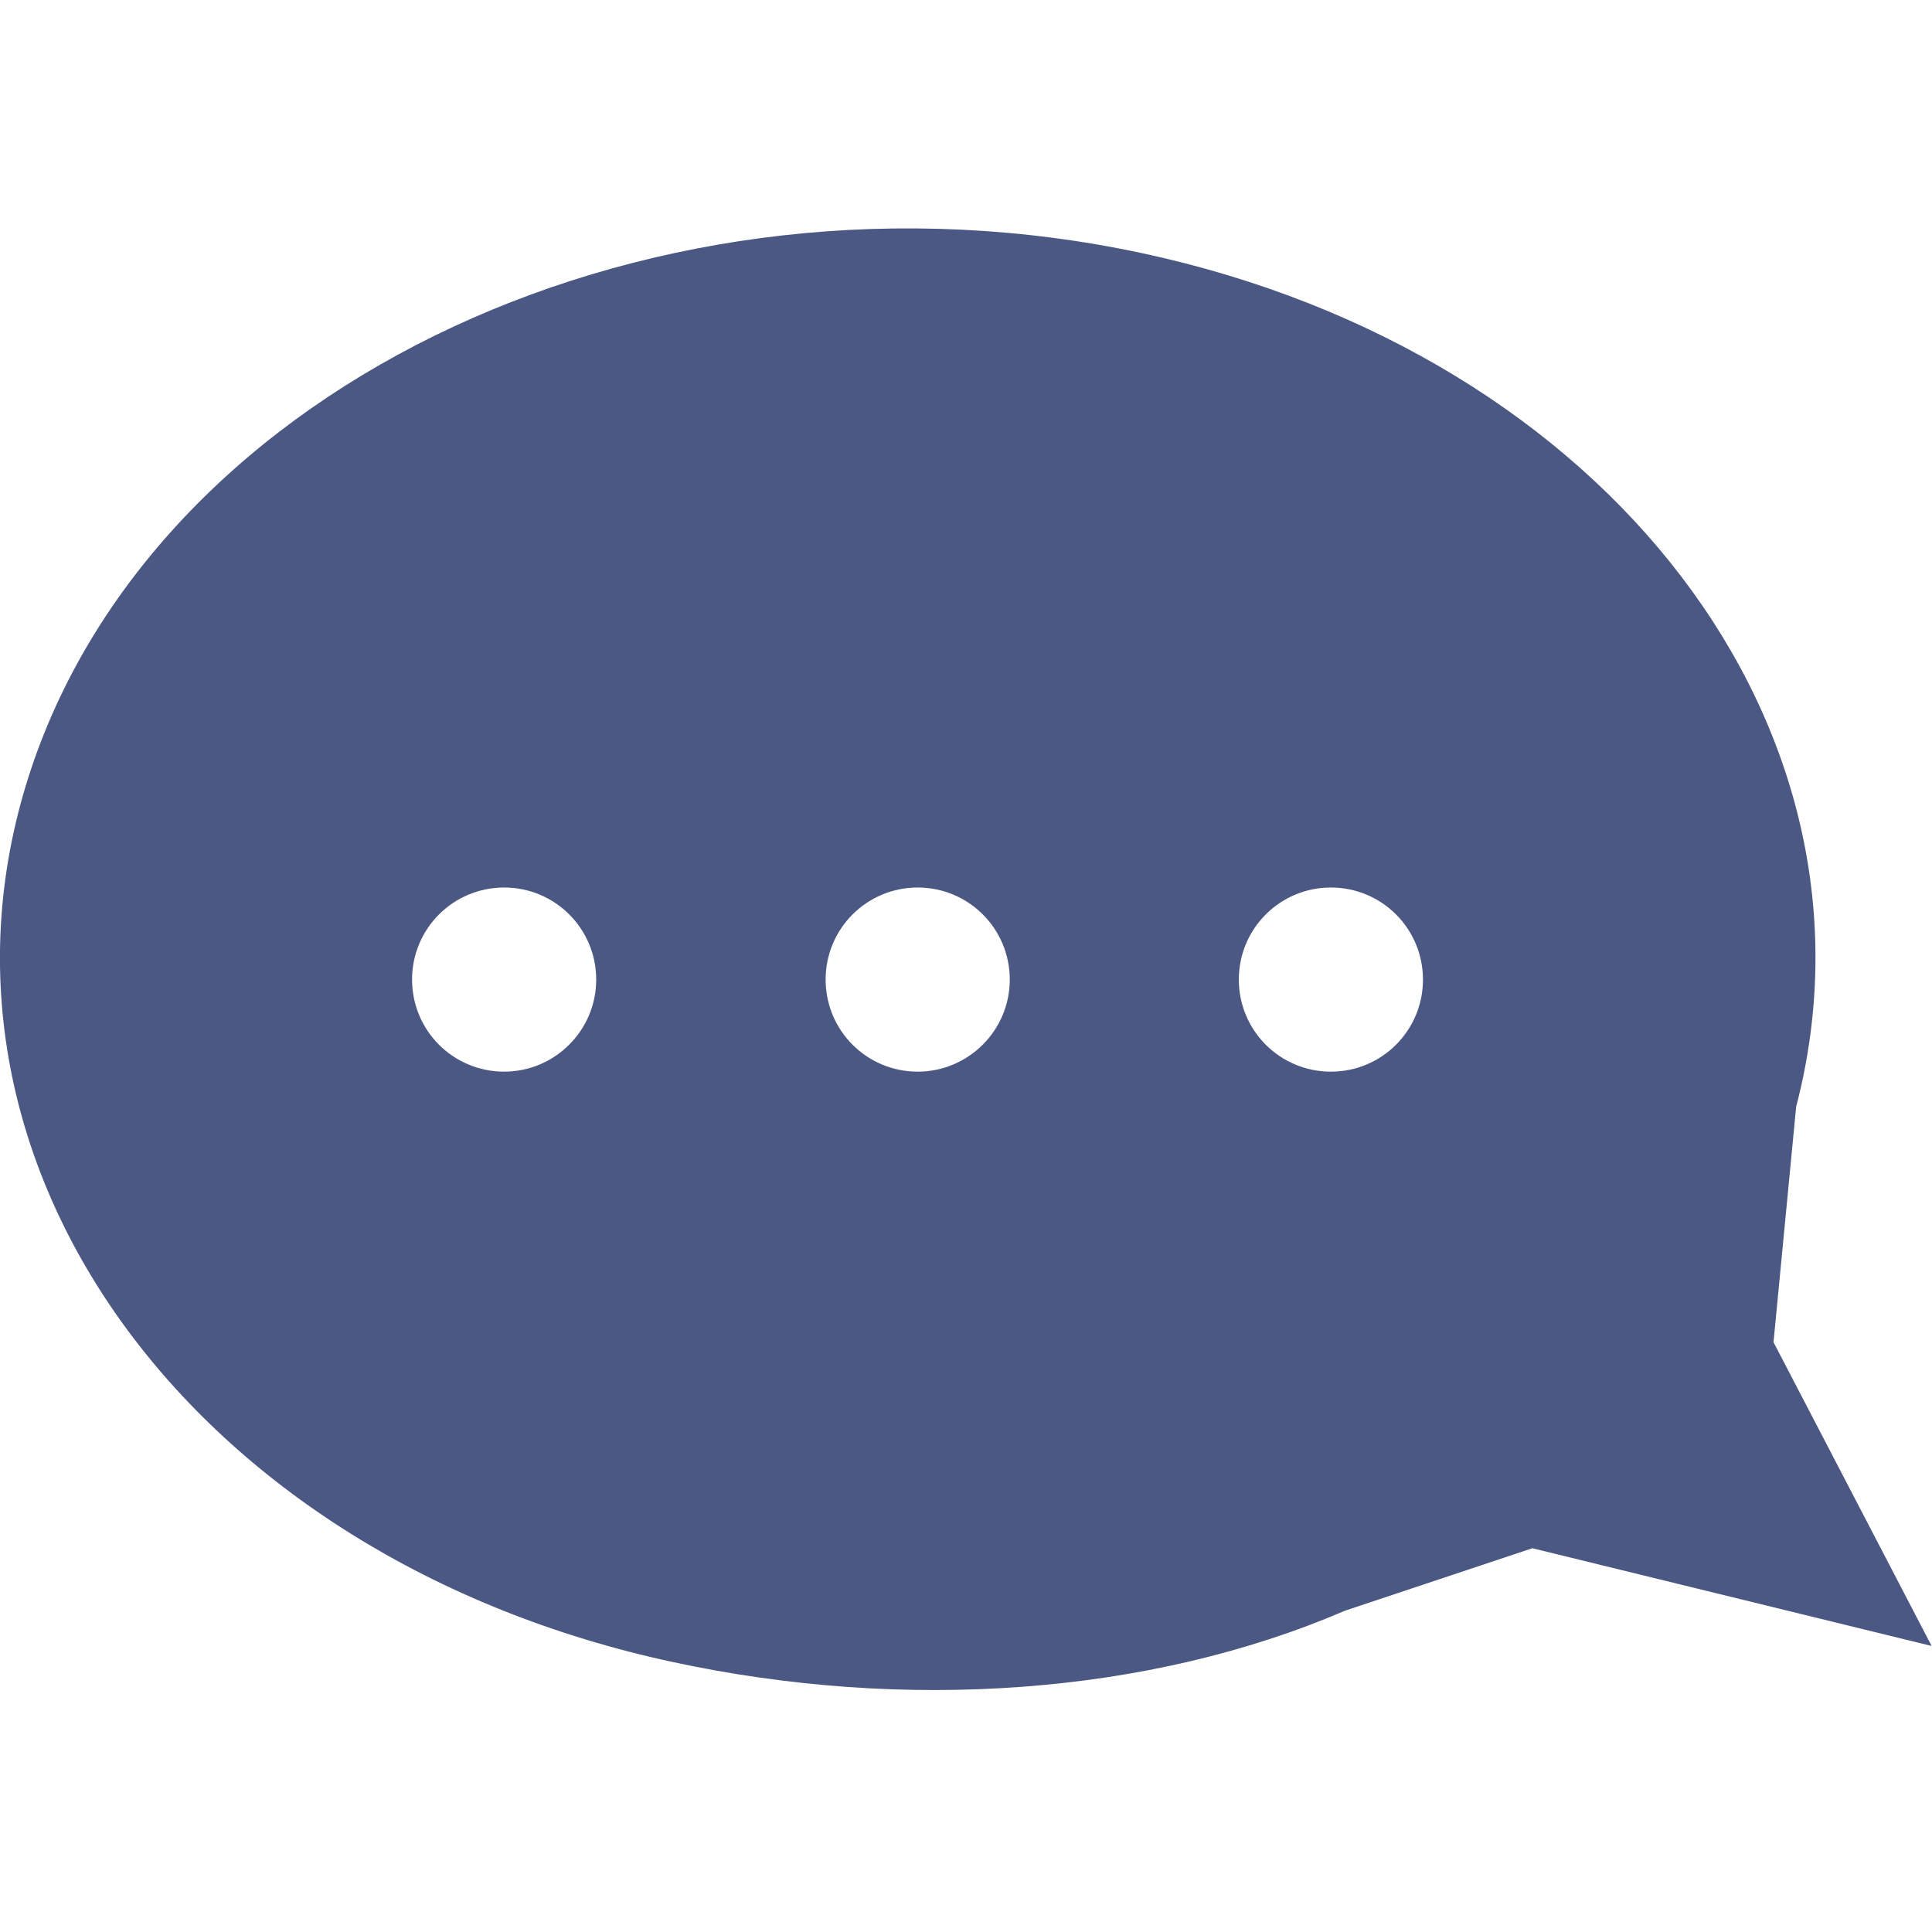 <?xml version="1.0" encoding="utf-8"?>
<!-- Generator: Adobe Illustrator 23.0.2, SVG Export Plug-In . SVG Version: 6.00 Build 0)  -->
<svg version="1.1" id="Layer_1" xmlns="http://www.w3.org/2000/svg" xmlns:xlink="http://www.w3.org/1999/xlink" x="0px" y="0px"
	 viewBox="0 0 512 512" enable-background="new 0 0 512 512" xml:space="preserve">
<g>
	<path fill="#4B5884" d="M178.5,440.5C50.2,413-26.1,307,8.2,203.9c34.3-103,166.2-164.3,294.5-136.8
		C426.6,93.7,502,193.6,476,293.3l-6,62.4l41.9,80.5l-105.8-25.9l-49.8,16.6C304.5,449.2,239.8,453.7,178.5,440.5L178.5,440.5z
		 M158,259.6c0-13.5-10.9-24.4-24.4-24.4s-24.4,10.9-24.4,24.4s10.9,24.4,24.4,24.4C147,284,158,273.1,158,259.6L158,259.6z
		 M267.6,259.6c0-13.5-10.9-24.4-24.4-24.4s-24.4,10.9-24.4,24.4s10.9,24.4,24.4,24.4C256.6,284,267.6,273.1,267.6,259.6
		L267.6,259.6z M377.1,259.6c0-13.5-10.9-24.4-24.4-24.4s-24.4,10.9-24.4,24.4s10.9,24.4,24.4,24.4S377.1,273.1,377.1,259.6
		L377.1,259.6z"/>
</g>
</svg>

